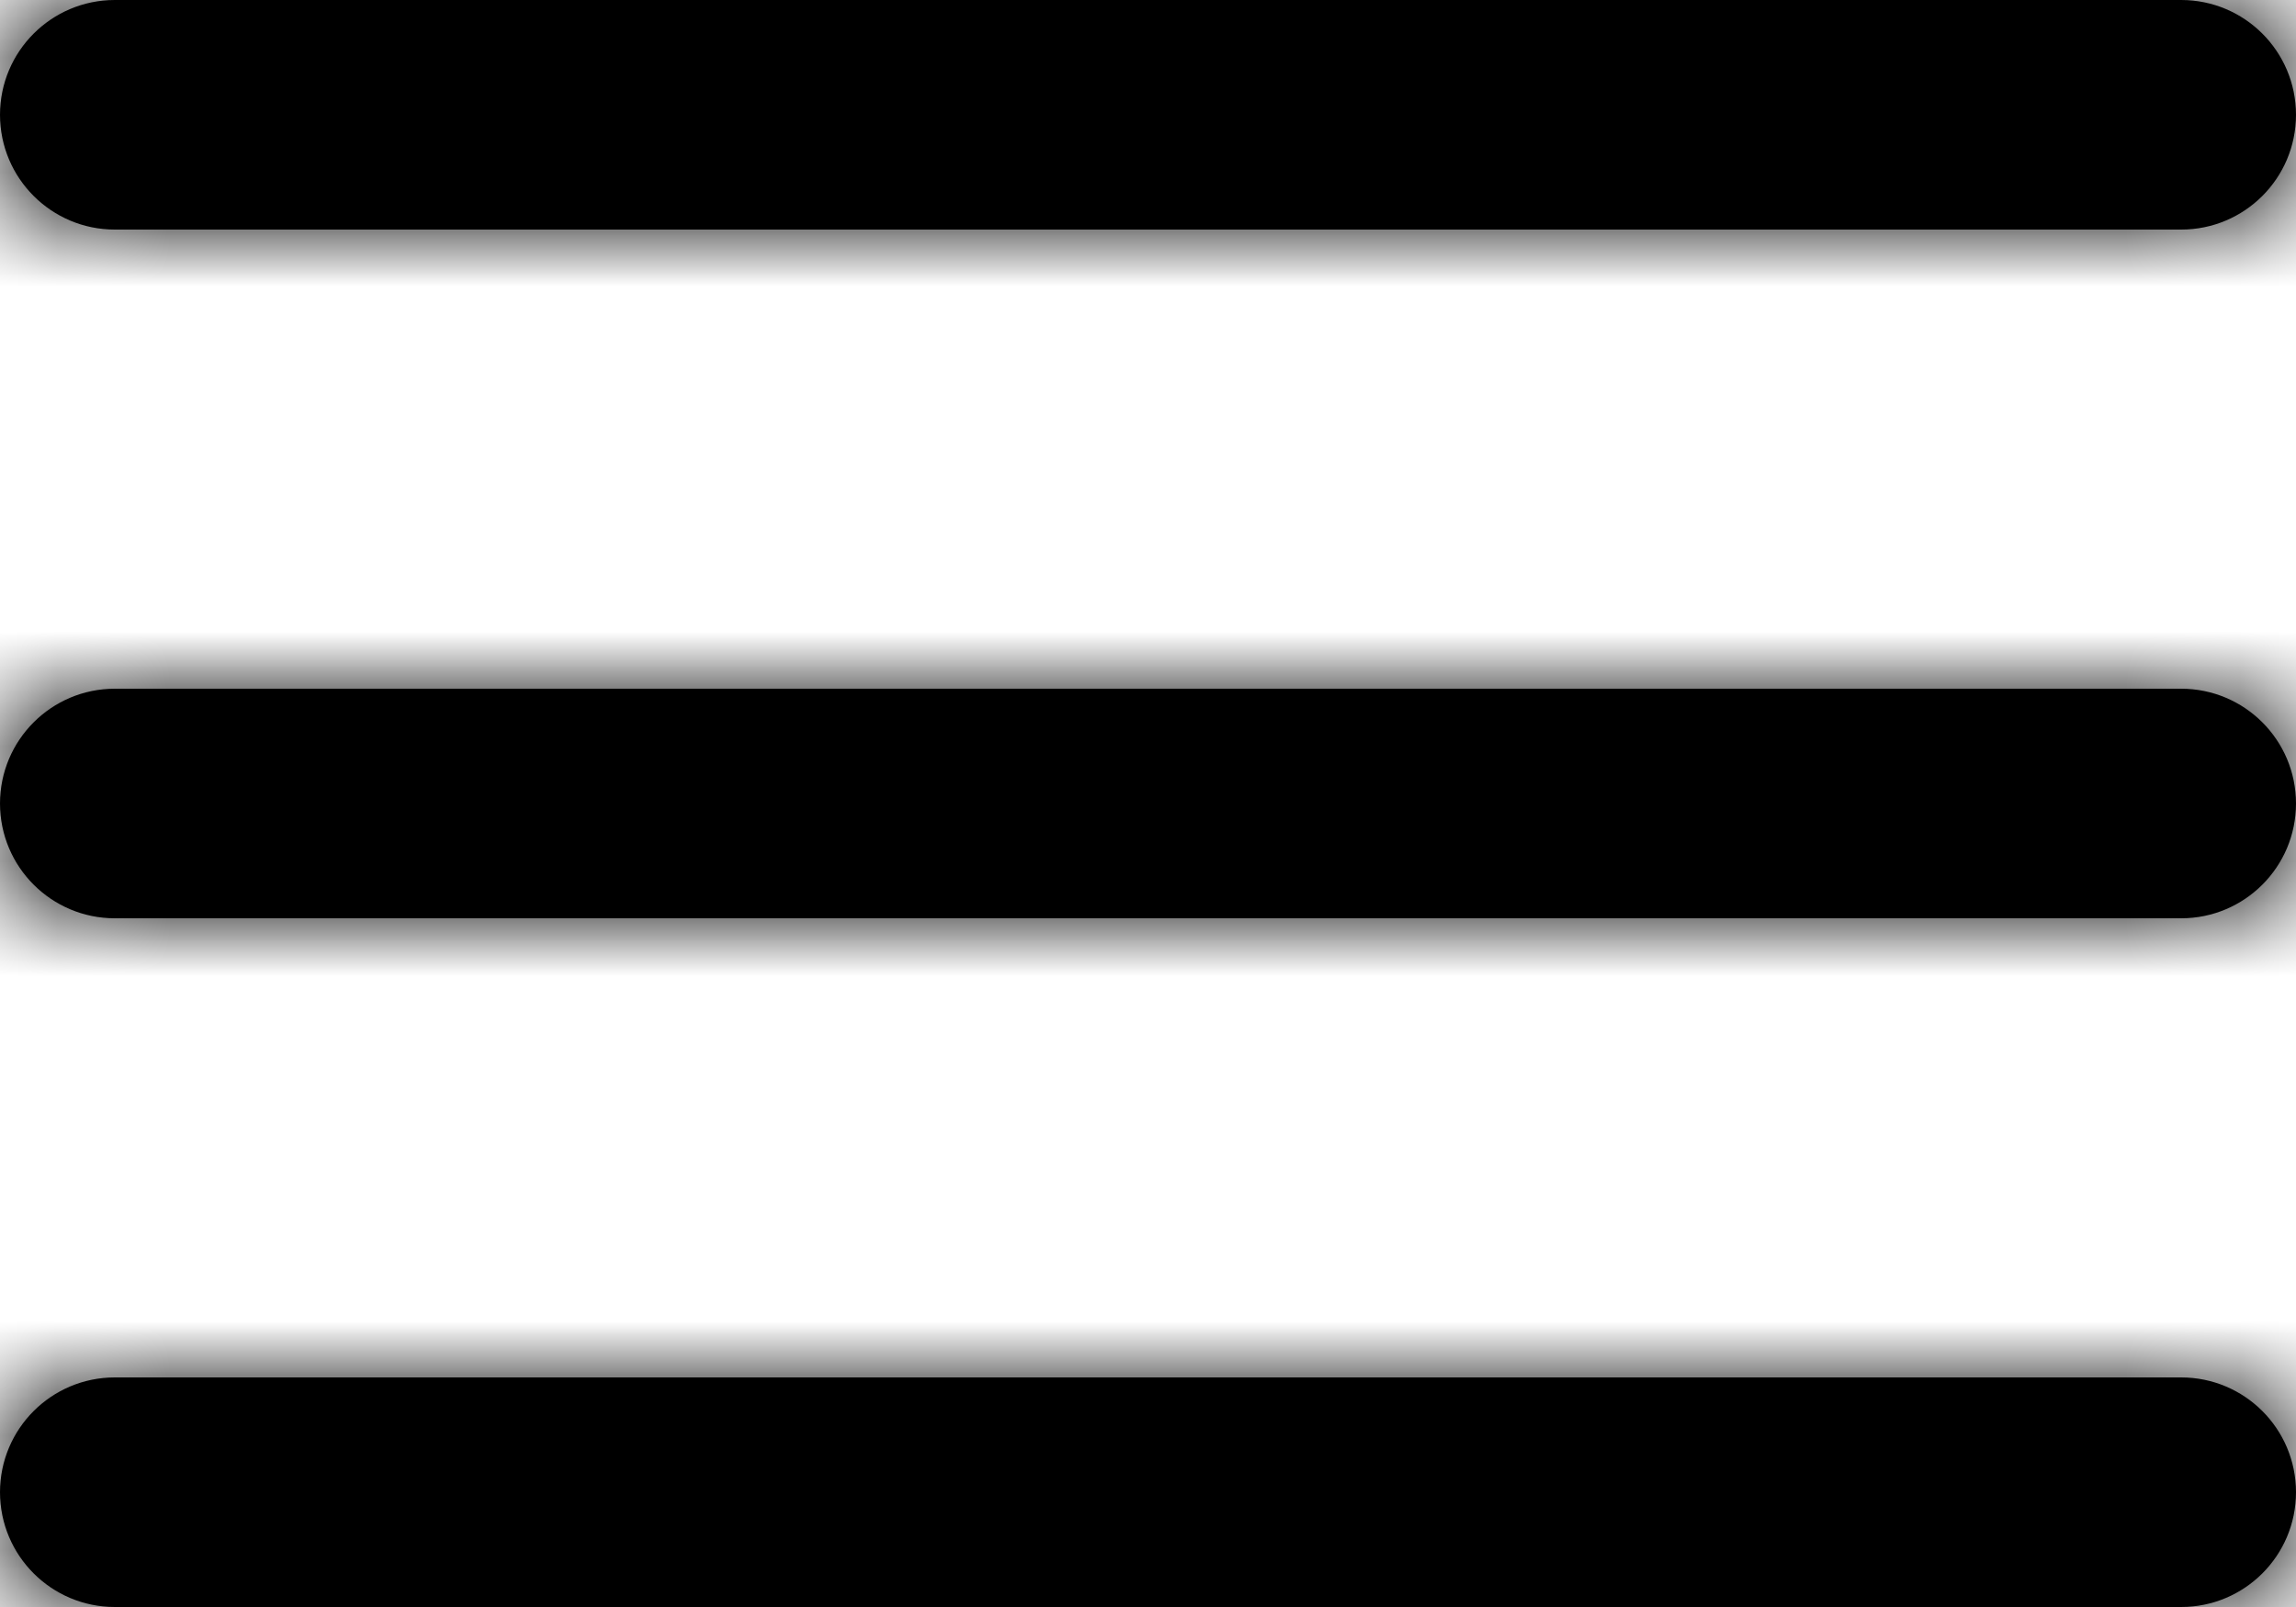 <?xml version="1.0" encoding="UTF-8"?>
<svg width="20px" height="14px" viewBox="0 0 20 14" version="1.1" xmlns="http://www.w3.org/2000/svg" xmlns:xlink="http://www.w3.org/1999/xlink">
    <!-- Generator: sketchtool 61.2 (101010) - https://sketch.com -->
    <title>A7B2D3D6-5BC1-43F8-A338-85F7012691E3</title>
    <desc>Created with sketchtool.</desc>
    <defs>
        <path d="M19,12 C19.552,12 20,12.448 20,13 C20,13.552 19.552,14 19,14 L19,14 L1,14 C0.448,14 0,13.552 0,13 C0,12.448 0.448,12 1,12 L1,12 Z M19,6 C19.552,6 20,6.448 20,7 C20,7.552 19.552,8 19,8 L19,8 L1,8 C0.448,8 0,7.552 0,7 C0,6.448 0.448,6 1,6 L1,6 Z M19,0 C19.552,0 20,0.448 20,1 C20,1.552 19.552,2 19,2 L19,2 L1,2 C0.448,2 0,1.552 0,1 C0,0.448 0.448,0 1,0 L1,0 Z" id="path-1"></path>
    </defs>
    <g id="Mobile" stroke="none" stroke-width="1" fill="none" fill-rule="evenodd">
        <g id="Framework" transform="translate(-335, -24)">
            <g id="Mobile-Top">
                <g id="menu">
                    <g transform="translate(335, 24)">
                        <mask id="mask-2" fill="white">
                            <use xlink:href="#path-1"></use>
                        </mask>
                        <use id="Combined-Shape" fill="#000000" fill-rule="nonzero" xlink:href="#path-1"></use>
                        <g id="COLOR/-black" mask="url(#mask-2)" fill="#000000">
                            <g transform="translate(-2, -6)" id="Rectangle">
                                <rect x="0" y="0" width="24" height="24"></rect>
                            </g>
                        </g>
                    </g>
                </g>
            </g>
        </g>
    </g>
</svg>
